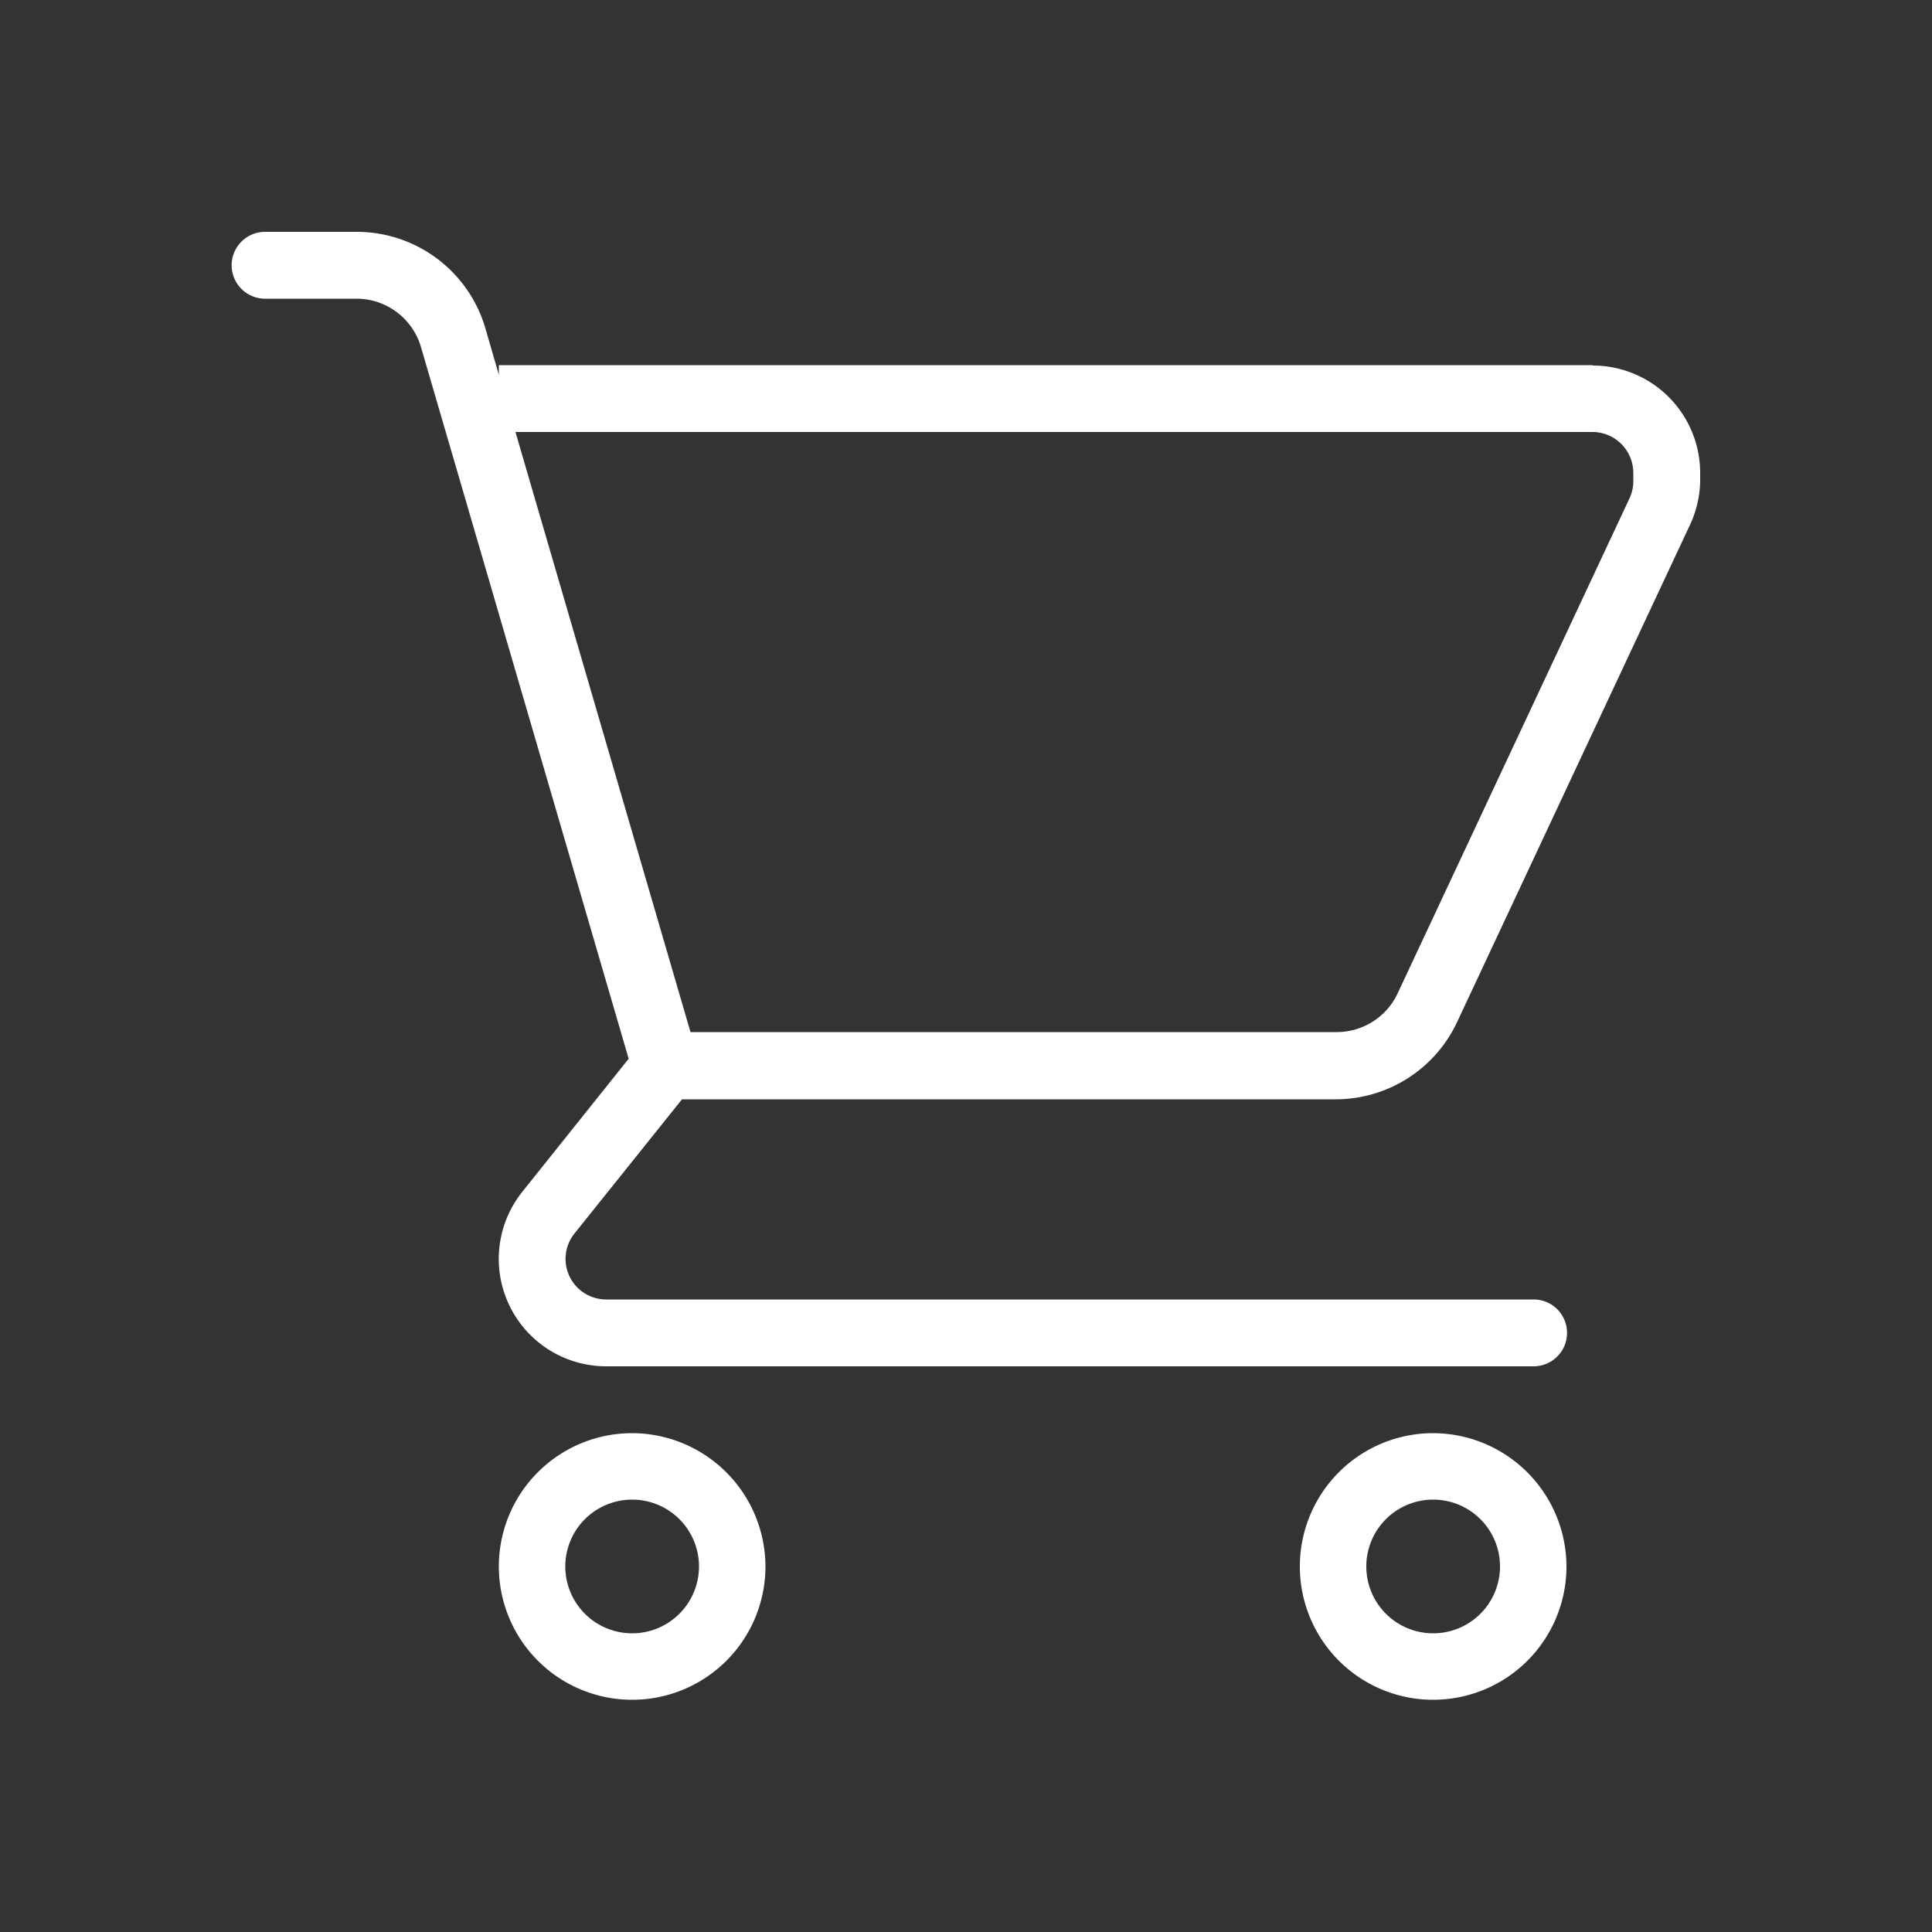 <svg id="Calque_1" data-name="Calque 1" xmlns="http://www.w3.org/2000/svg" viewBox="0 0 50 50"><rect x="0" y="0" width="50" height="50" fill="#333333" stroke="none"/><defs><style>.cls-1{fill:#fff;}</style></defs><title>tmp-icon_panier</title><path class="cls-1" d="M41.22,9.45H12.91V9.7l-.35-1.21A3.47,3.47,0,0,0,9.24,6H6.86a.86.86,0,1,0,0,1.73H9.24A1.74,1.74,0,0,1,10.9,9L16.27,27.4l-2.75,3.44a2.78,2.78,0,0,0,2.17,4.52h24a.86.86,0,0,0,0-1.73h-24a1.05,1.05,0,0,1-.82-1.71l2.78-3.47H34.58a3.47,3.47,0,0,0,3.13-2l6-12.81A2.81,2.81,0,0,0,44,12.48v-.24a2.78,2.78,0,0,0-2.78-2.78Zm1.05,3a1.05,1.05,0,0,1-.1.45l-6,12.81a1.74,1.74,0,0,1-1.56,1H17.87L13.34,11.18H41.22a1.06,1.06,0,0,1,1.05,1.05Zm0,0"/><path class="cls-1" d="M16.36,37.09a3.45,3.45,0,1,0,3.45,3.45,3.46,3.46,0,0,0-3.45-3.45Zm0,5.18a1.73,1.73,0,1,1,1.73-1.73,1.73,1.73,0,0,1-1.73,1.73Zm0,0"/><path class="cls-1" d="M37.09,37.09a3.45,3.45,0,1,0,3.45,3.45,3.46,3.46,0,0,0-3.45-3.45Zm0,5.18a1.73,1.73,0,1,1,1.73-1.73,1.73,1.73,0,0,1-1.73,1.73Zm0,0"/></svg>